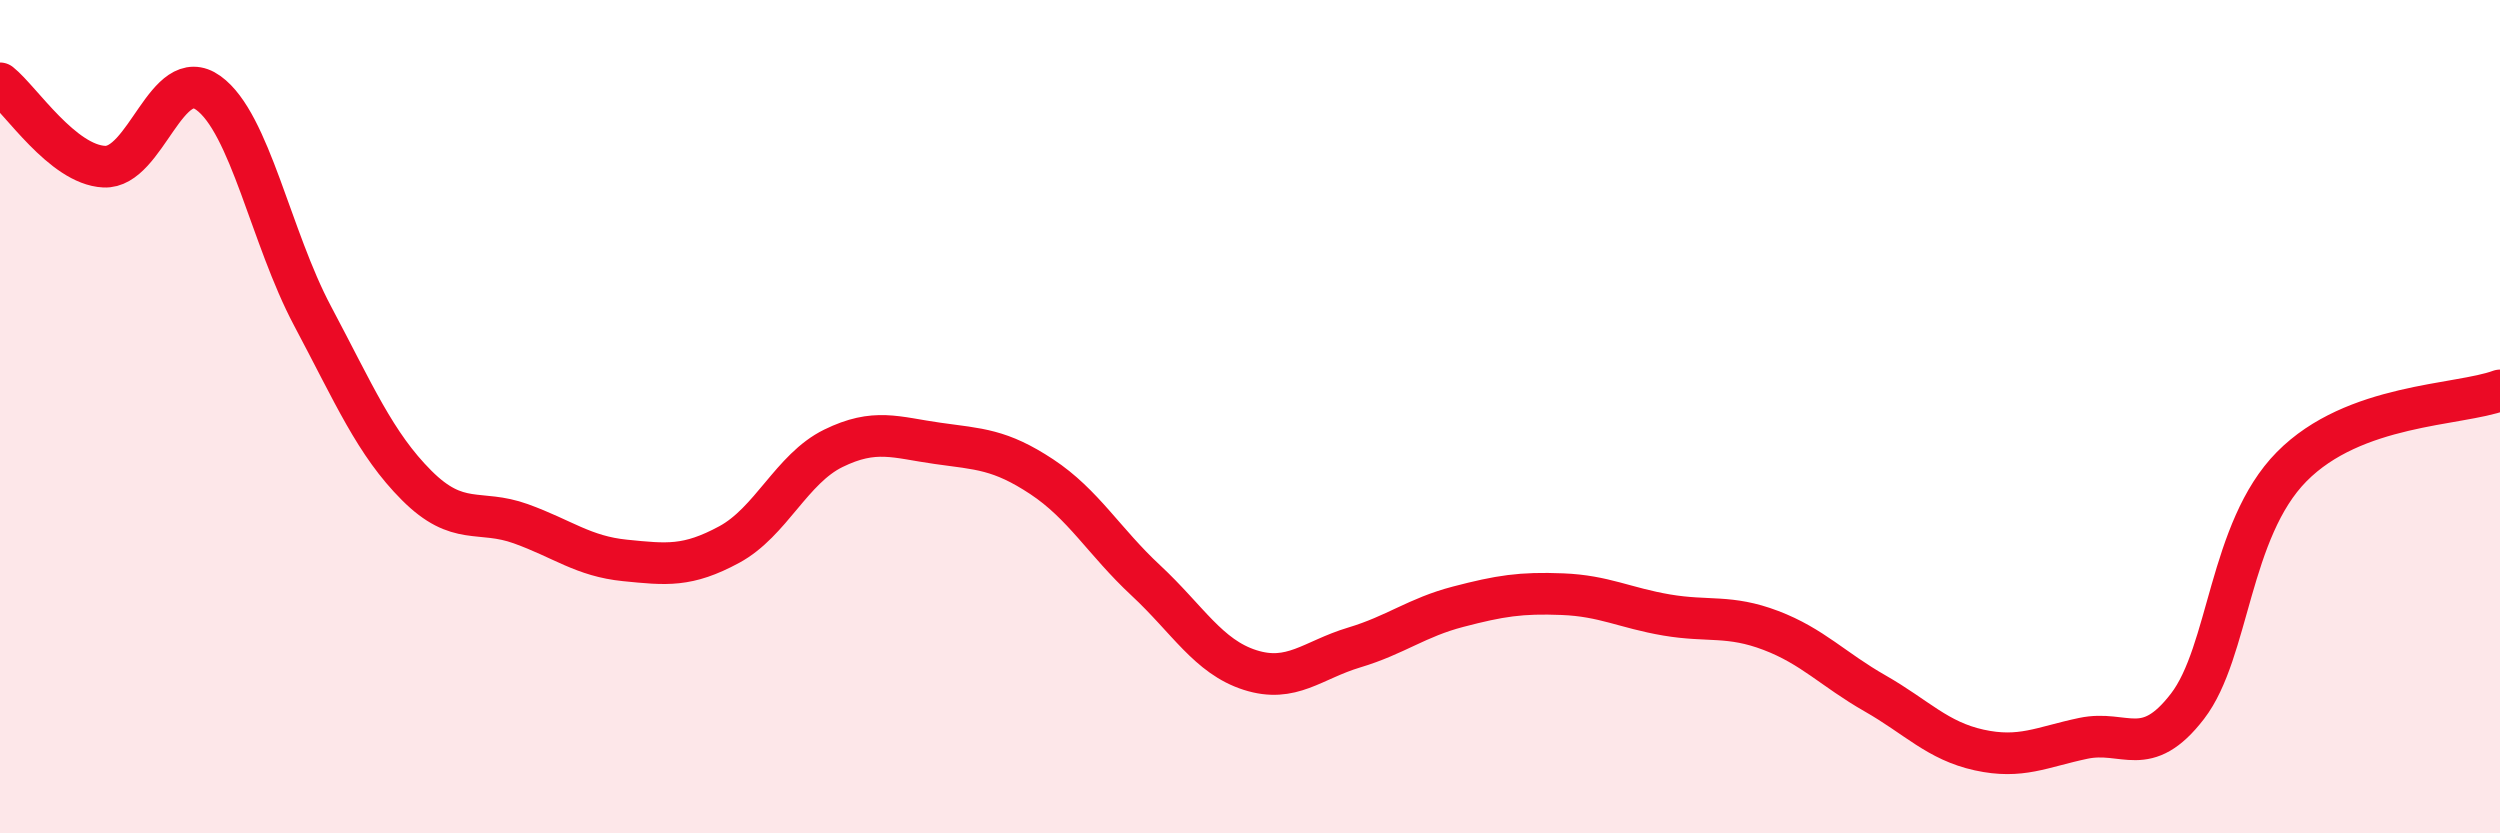 
    <svg width="60" height="20" viewBox="0 0 60 20" xmlns="http://www.w3.org/2000/svg">
      <path
        d="M 0,2 C 0.5,2.4 1.5,3.95 2.5,4 C 3.5,4.05 4,1.51 5,2.23 C 6,2.95 6.5,5.7 7.5,7.58 C 8.5,9.46 9,10.65 10,11.65 C 11,12.65 11.5,12.21 12.5,12.57 C 13.5,12.93 14,13.35 15,13.45 C 16,13.55 16.5,13.61 17.5,13.07 C 18.5,12.53 19,11.25 20,10.76 C 21,10.27 21.5,10.5 22.5,10.64 C 23.5,10.78 24,10.78 25,11.44 C 26,12.1 26.5,13 27.5,13.93 C 28.5,14.86 29,15.76 30,16.08 C 31,16.4 31.5,15.84 32.5,15.54 C 33.5,15.24 34,14.82 35,14.56 C 36,14.3 36.5,14.22 37.5,14.26 C 38.5,14.3 39,14.59 40,14.76 C 41,14.93 41.5,14.75 42.5,15.13 C 43.5,15.51 44,16.07 45,16.64 C 46,17.21 46.5,17.78 47.5,18 C 48.5,18.22 49,17.93 50,17.72 C 51,17.51 51.5,18.25 52.5,16.95 C 53.5,15.65 53.5,12.72 55,11.2 C 56.5,9.68 59,9.74 60,9.37L60 20L0 20Z"
        fill="#EB0A25"
        opacity="0.1"
        stroke-linecap="round"
        stroke-linejoin="round"
      />
      <path
        d="M 0,2 C 0.5,2.4 1.5,3.95 2.5,4 C 3.5,4.05 4,1.51 5,2.23 C 6,2.95 6.5,5.7 7.5,7.58 C 8.5,9.46 9,10.65 10,11.65 C 11,12.65 11.5,12.21 12.5,12.57 C 13.5,12.93 14,13.35 15,13.45 C 16,13.55 16.5,13.61 17.5,13.07 C 18.5,12.53 19,11.25 20,10.76 C 21,10.27 21.5,10.5 22.5,10.64 C 23.5,10.78 24,10.78 25,11.44 C 26,12.1 26.5,13 27.5,13.93 C 28.5,14.86 29,15.76 30,16.08 C 31,16.4 31.5,15.84 32.5,15.54 C 33.5,15.24 34,14.82 35,14.56 C 36,14.3 36.5,14.22 37.5,14.26 C 38.5,14.3 39,14.59 40,14.76 C 41,14.93 41.5,14.75 42.5,15.13 C 43.5,15.51 44,16.07 45,16.64 C 46,17.21 46.5,17.78 47.5,18 C 48.5,18.22 49,17.93 50,17.72 C 51,17.51 51.5,18.25 52.5,16.95 C 53.5,15.65 53.5,12.72 55,11.2 C 56.5,9.68 59,9.74 60,9.37"
        stroke="#EB0A25"
        stroke-width="1"
        fill="none"
        stroke-linecap="round"
        stroke-linejoin="round"
      />
    </svg>
  